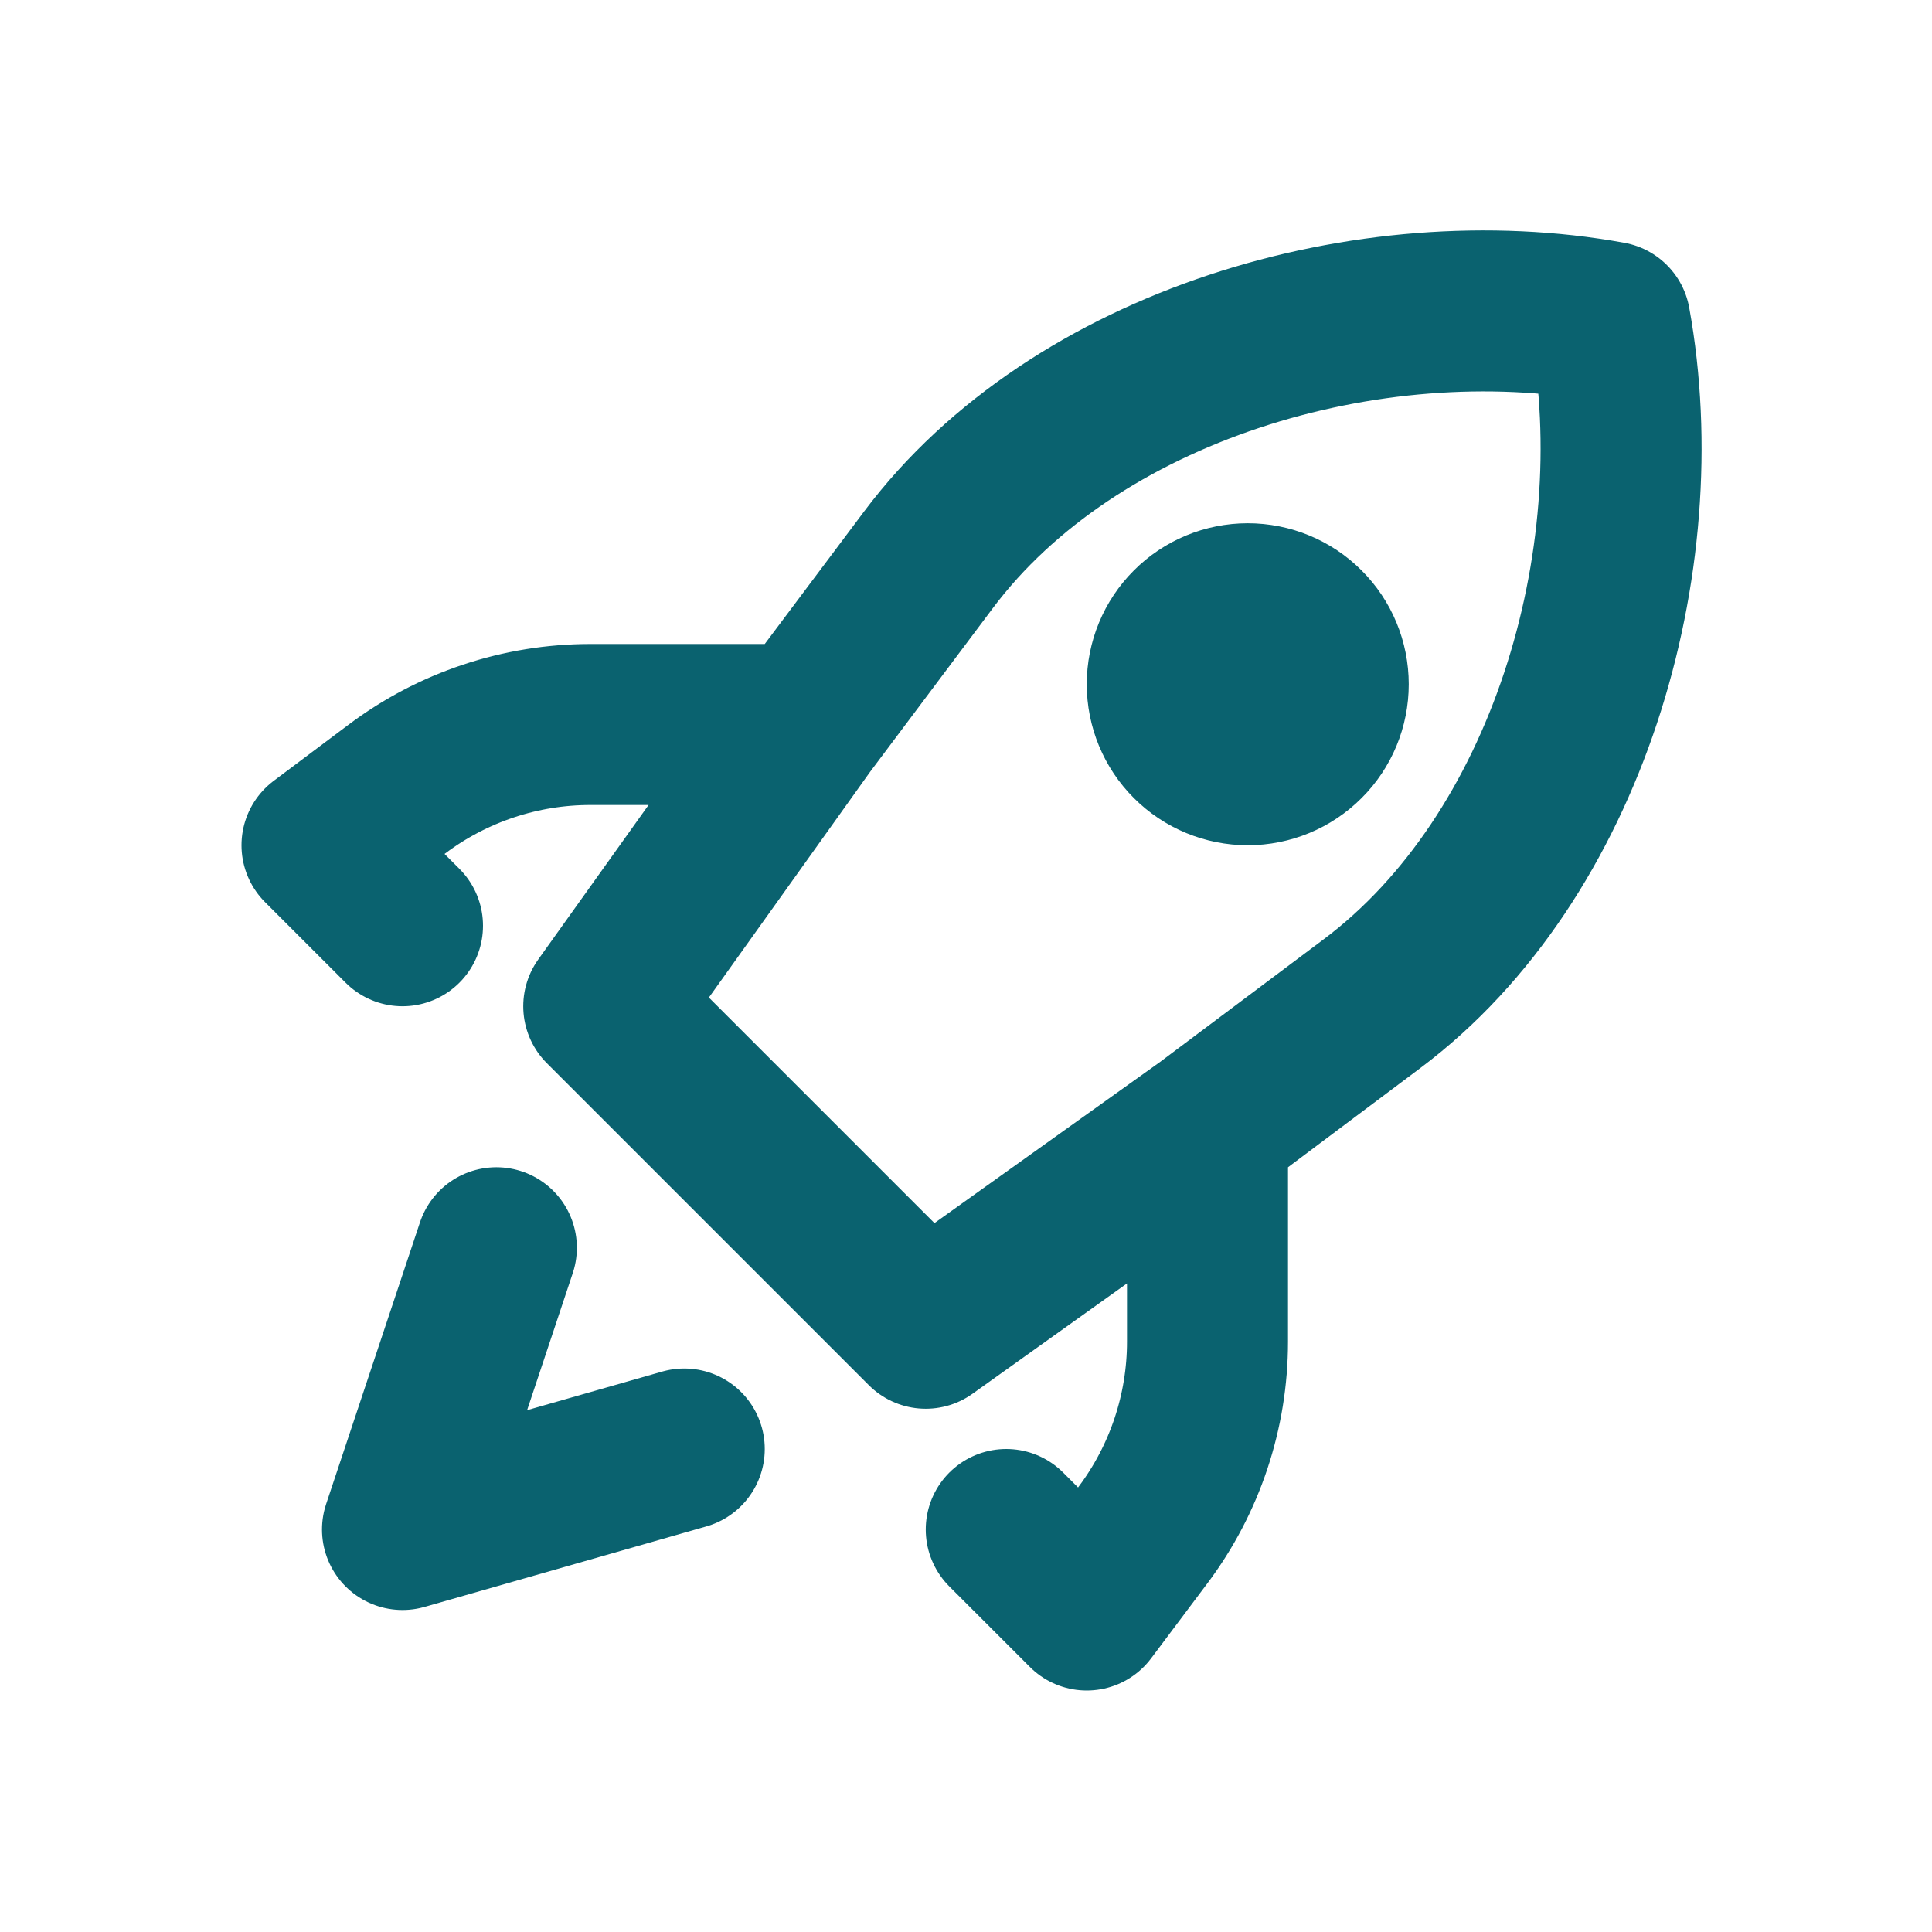 <svg width="24" height="24" viewBox="0 0 24 24" fill="none" xmlns="http://www.w3.org/2000/svg">
<path d="M15 14L17.045 12.467C19.469 10.648 20.542 6.98 20 4C17.019 3.458 13.351 4.531 11.533 6.955L10 9M15 14L11.5 16.5L7.5 12.5L10 9M15 14V16.667C15 17.532 14.719 18.375 14.2 19.067L13.5 20L12.5 19M10 9H7.333C6.468 9 5.625 9.281 4.933 9.8L4 10.5L5 11.5M8.5 18L5 19L6.166 15.5M15.5 9.5C15.765 9.5 16.02 9.395 16.207 9.207C16.395 9.02 16.5 8.765 16.5 8.5C16.5 8.235 16.395 7.98 16.207 7.793C16.02 7.605 15.765 7.5 15.5 7.5C15.235 7.5 14.98 7.605 14.793 7.793C14.605 7.98 14.5 8.235 14.5 8.5C14.5 8.765 14.605 9.02 14.793 9.207C14.98 9.395 15.235 9.5 15.5 9.5Z" stroke="#0A626F" stroke-width="2" stroke-linecap="round" stroke-linejoin="round"/>
</svg>
